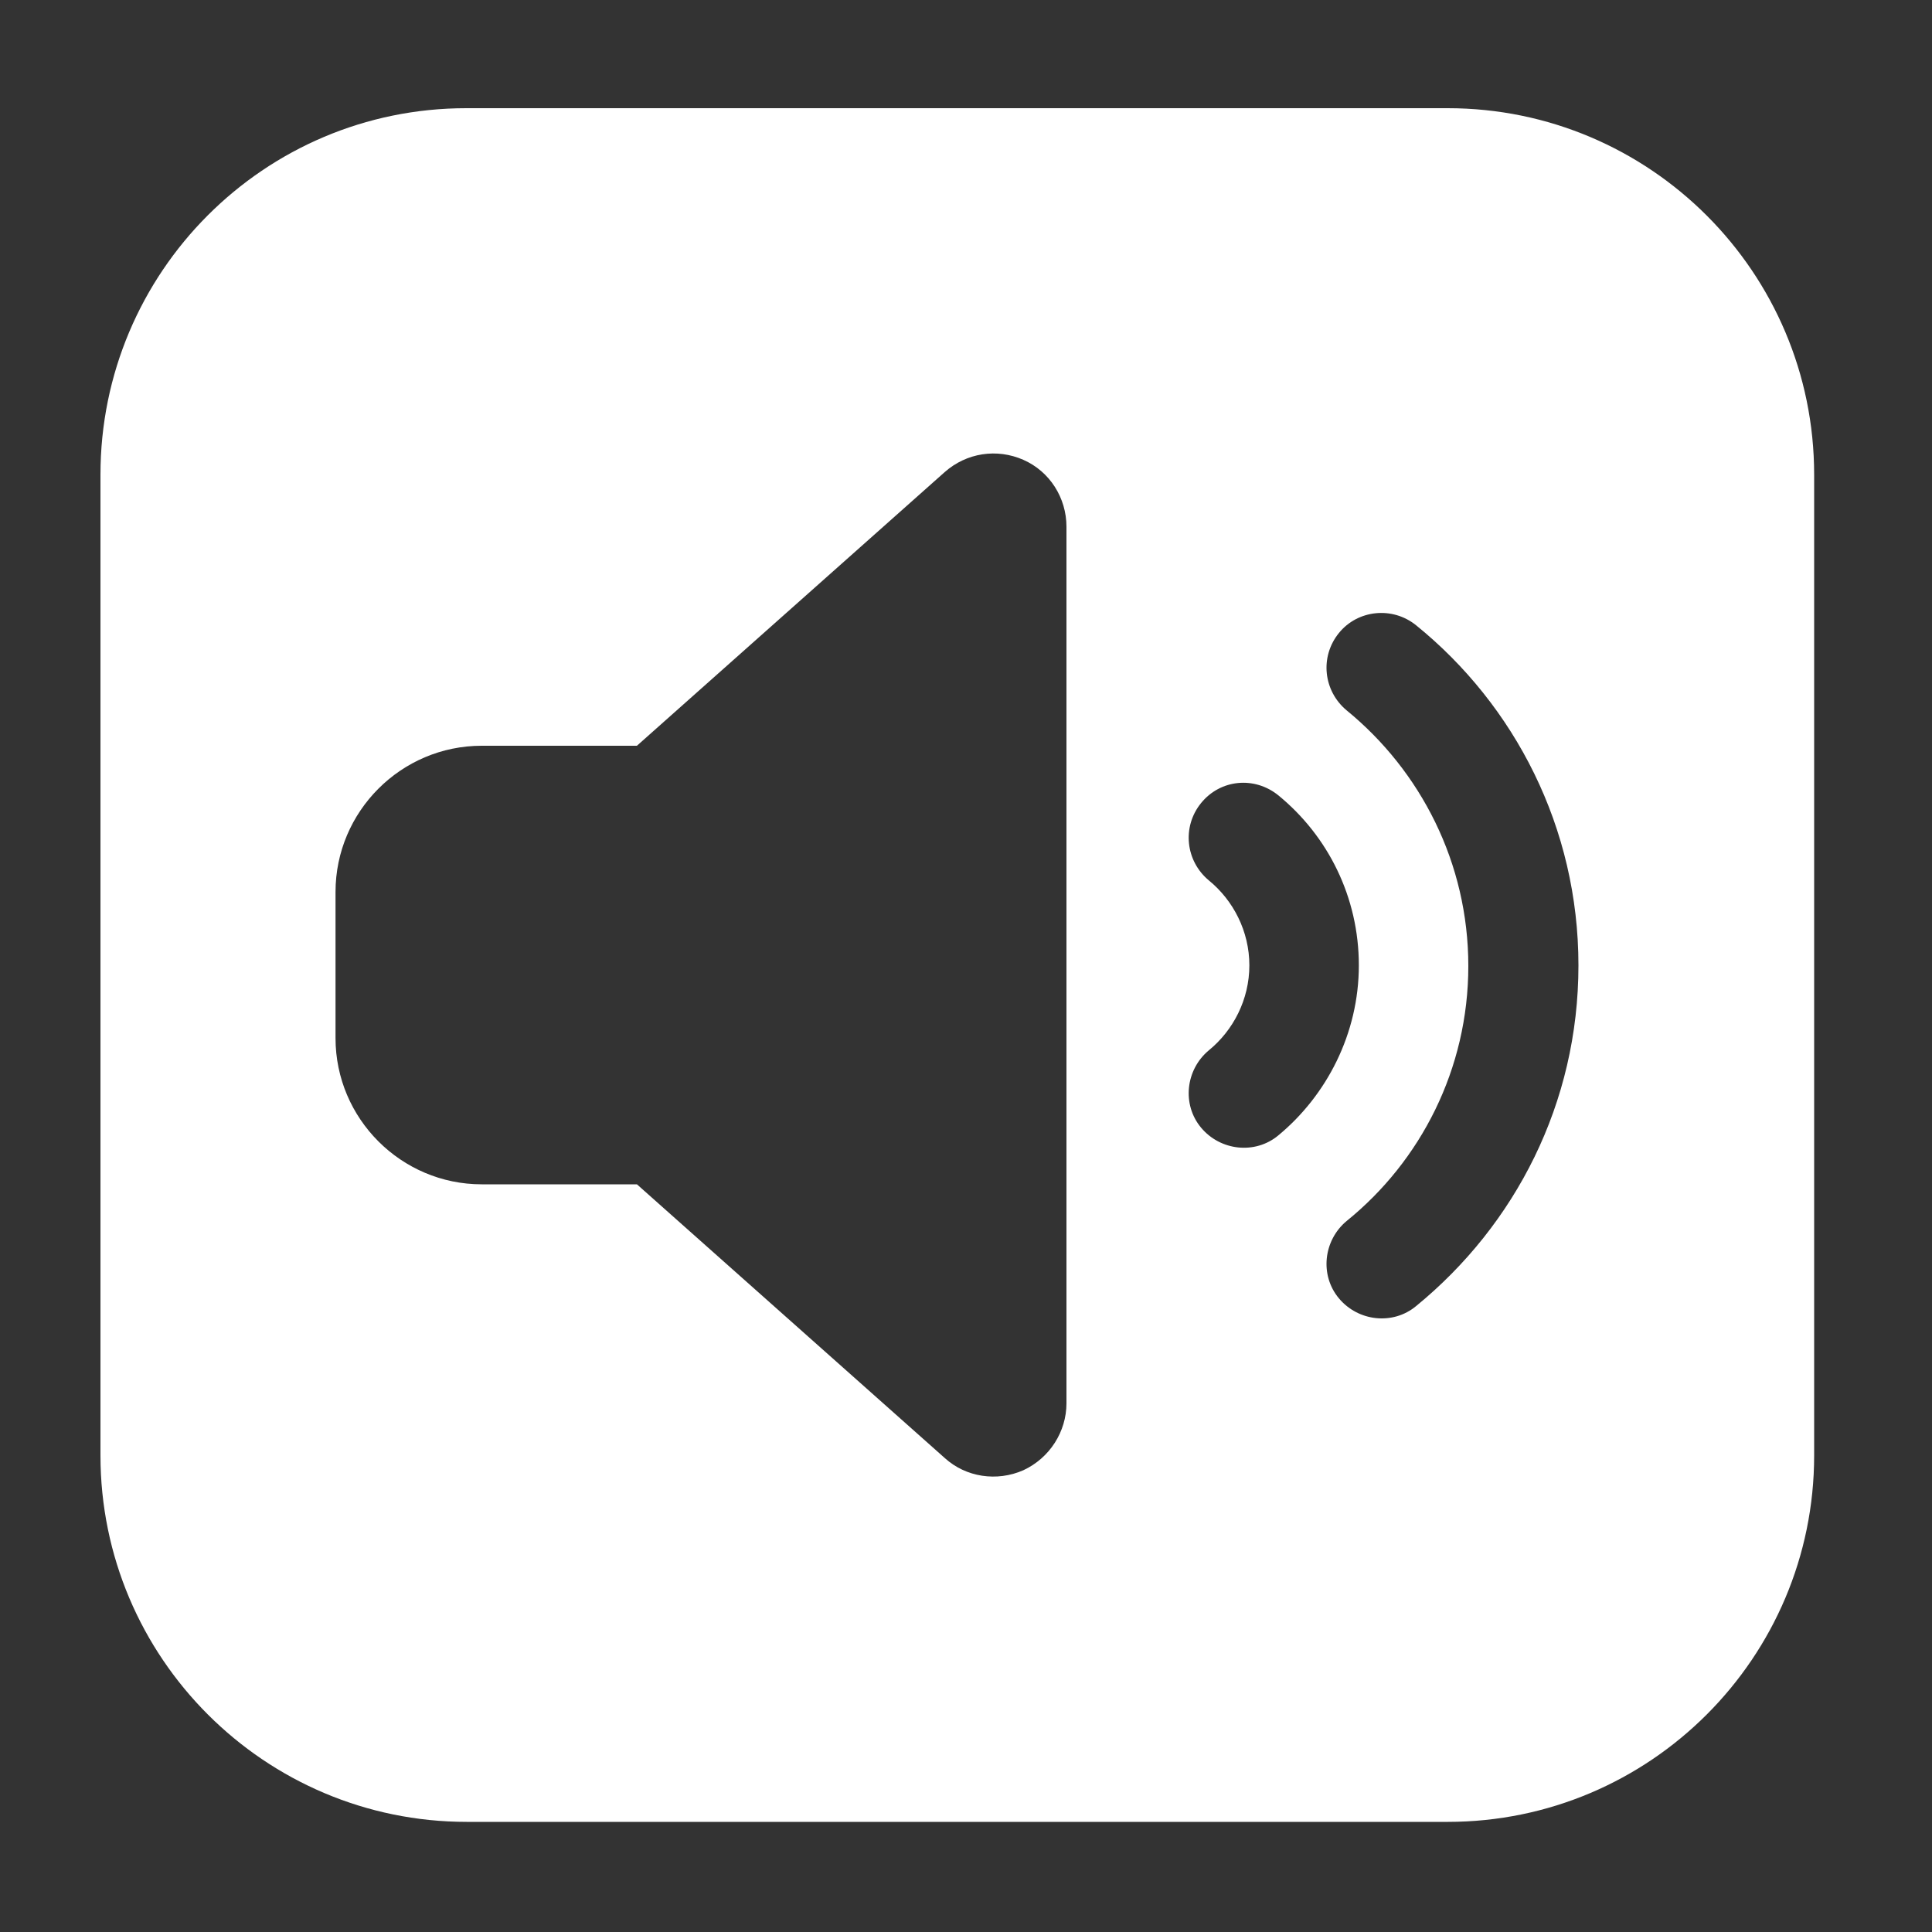 <?xml version="1.0" encoding="UTF-8"?>
<svg id="Layer_1" xmlns="http://www.w3.org/2000/svg" version="1.1" viewBox="0 0 30 30">
  <rect x="0" y="0" width="30" height="30" fill="#333333" stroke="none"/>
  <!-- Generator: Adobe Illustrator 29.6.0, SVG Export Plug-In . SVG Version: 2.1.1 Build 142)  -->
  <defs>
    <style>
      .st0 {
        fill: #fff;
      }
    </style>
  </defs>
  <path class="st0" d="M22.47,1.68H7.24C4.1,1.68,1.56,4.23,1.56,7.37v15.23c0,3.14,2.55,5.69,5.69,5.69h15.23c3.14,0,5.69-2.55,5.69-5.69V7.37c0-3.14-2.55-5.69-5.69-5.69h-.01ZM16.56,21.79c0,.44-.26.85-.67,1.04-.41.18-.89.11-1.22-.19l-4.78-4.25h-2.41c-1.25,0-2.27-1.02-2.27-2.27v-2.27c0-1.25,1.02-2.27,2.27-2.27h2.41l4.78-4.25c.34-.3.81-.37,1.22-.19.41.18.67.59.67,1.04v13.61ZM18.65,17.51c-.3-.36-.24-.9.12-1.2.38-.31.63-.79.63-1.32s-.25-1.01-.63-1.32c-.36-.3-.42-.83-.12-1.2s.83-.42,1.2-.12c.77.63,1.25,1.58,1.25,2.64s-.5,2.02-1.25,2.64c-.36.3-.9.24-1.2-.12ZM21.99,20.28c-.36.3-.9.24-1.2-.12-.3-.36-.24-.9.12-1.2,1.15-.93,1.89-2.36,1.89-3.96s-.74-3.03-1.89-3.97c-.36-.3-.42-.83-.12-1.2.29-.36.83-.42,1.2-.12h0c1.53,1.24,2.52,3.14,2.52,5.28s-.98,4.03-2.52,5.29Z"/>
</svg>